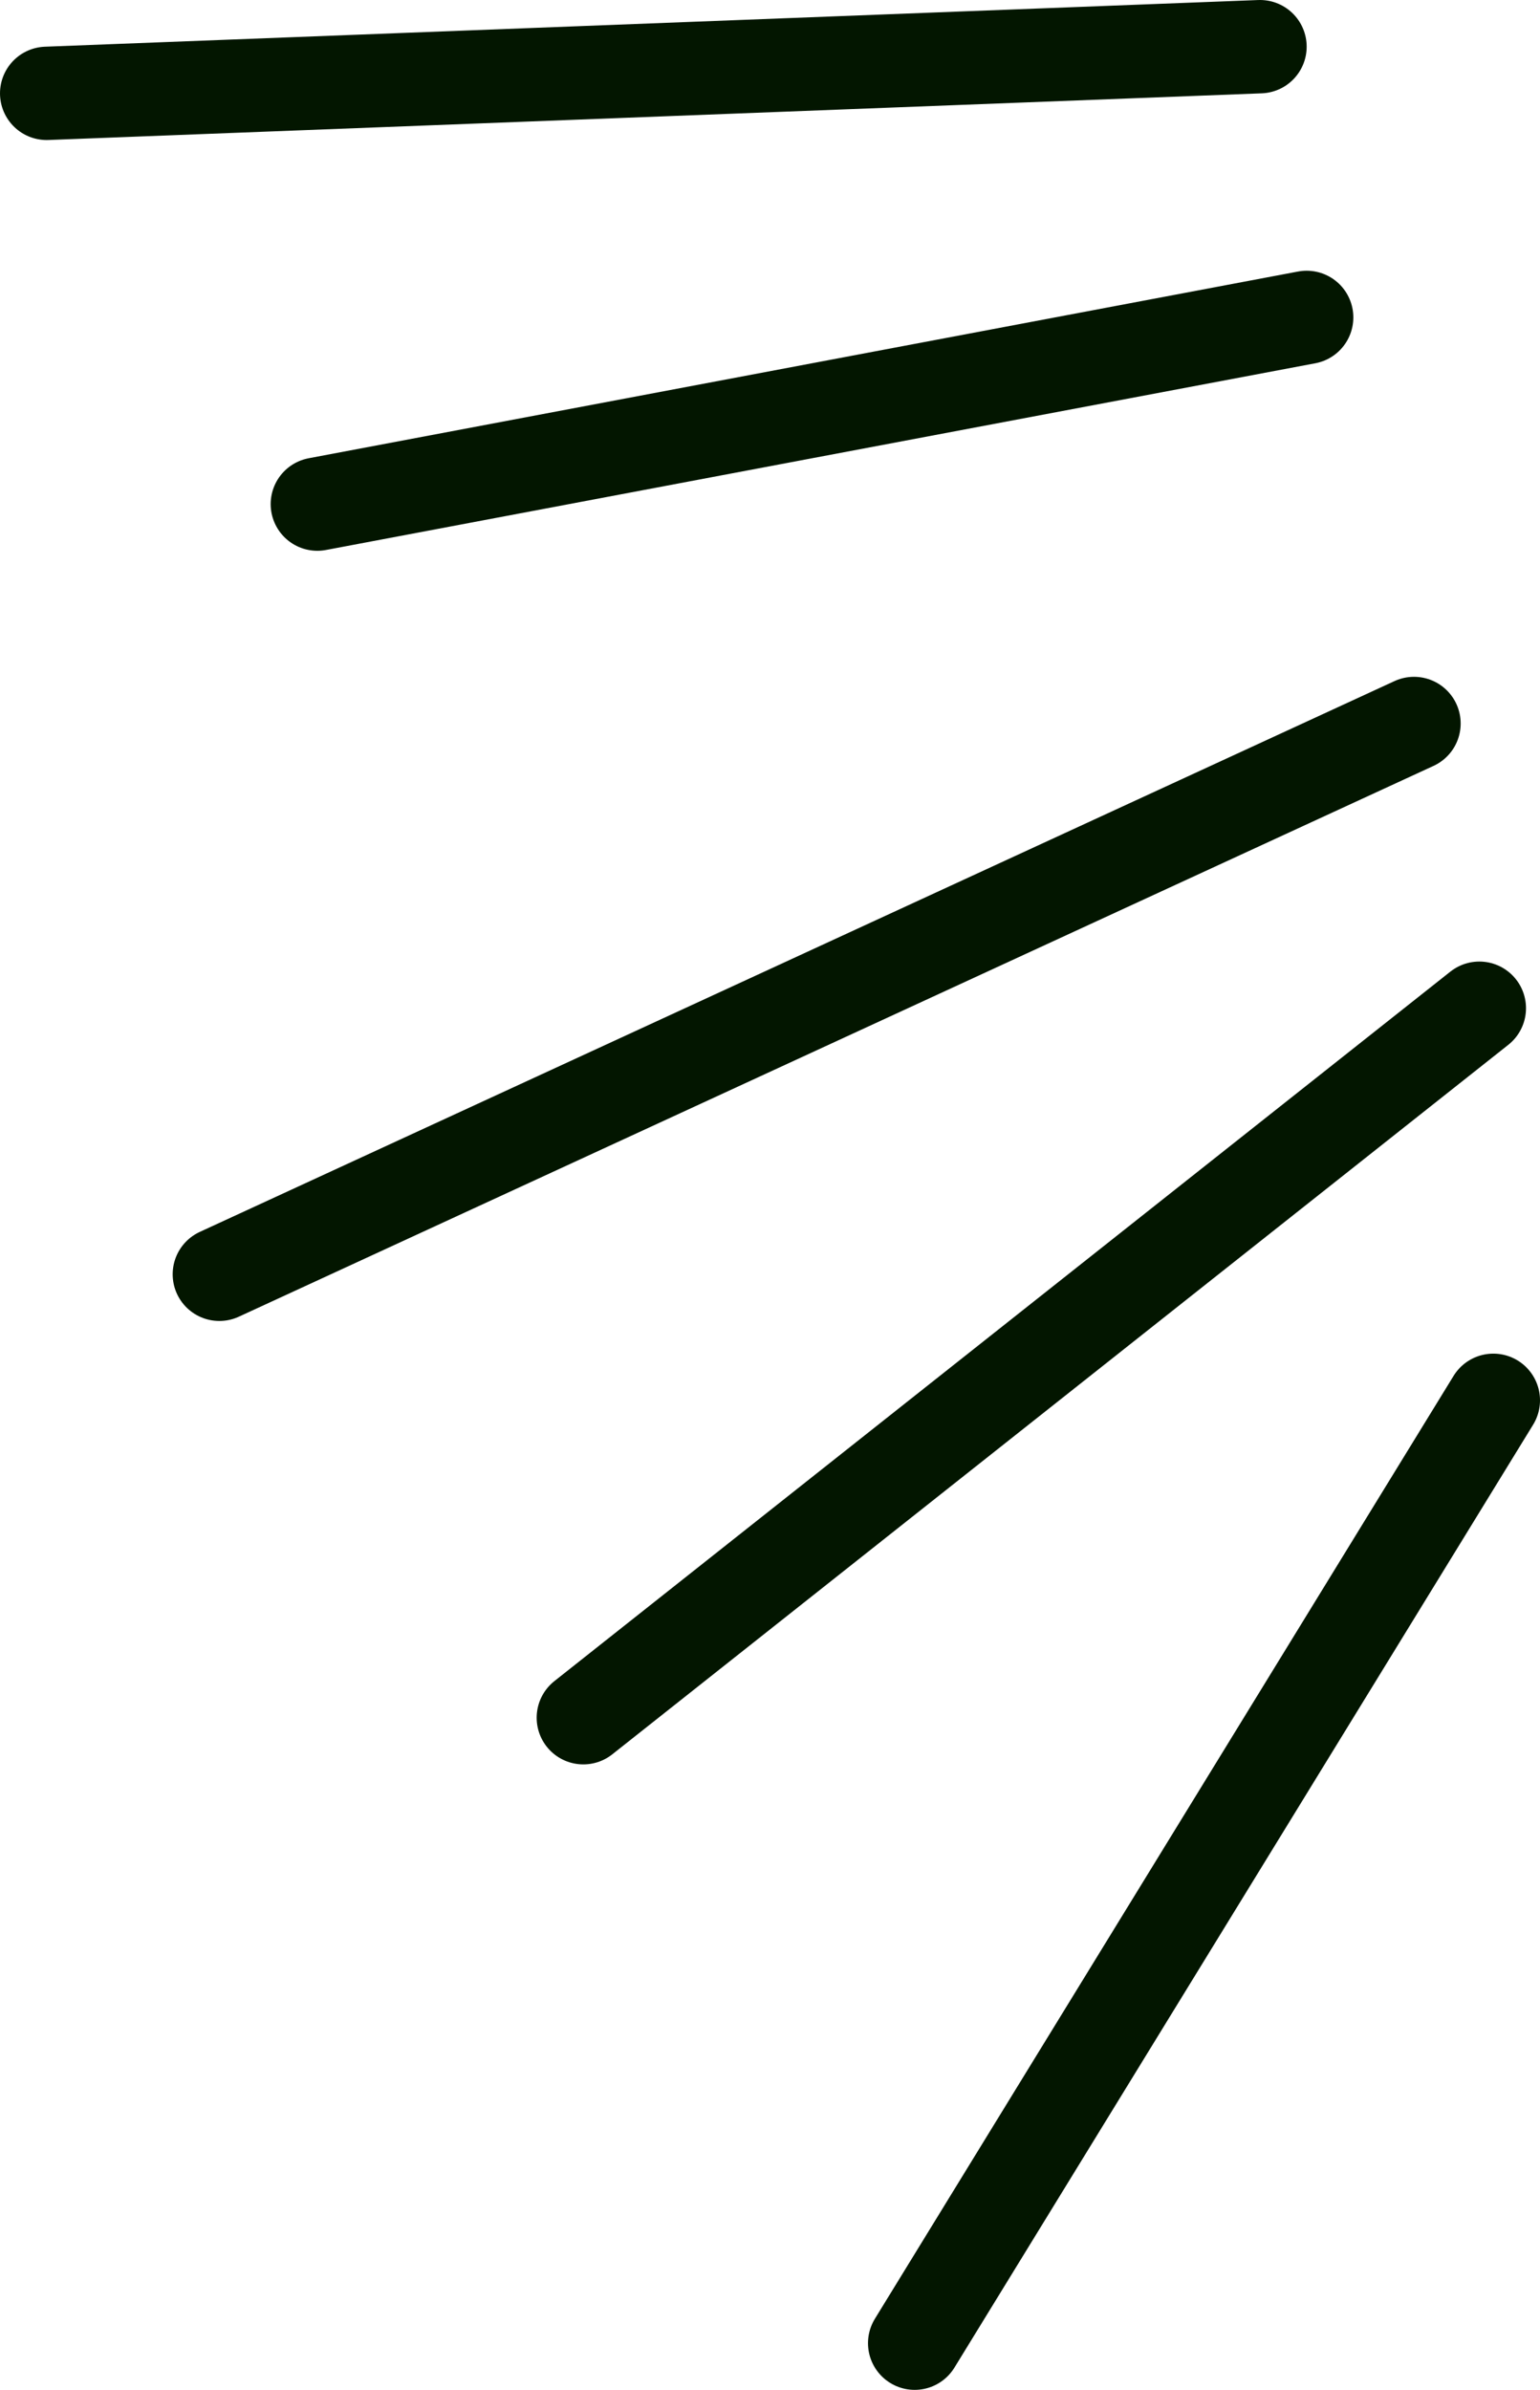 <?xml version="1.0" encoding="UTF-8" standalone="no"?>
<svg xmlns:xlink="http://www.w3.org/1999/xlink" height="25.6px" width="16.5px" xmlns="http://www.w3.org/2000/svg">
  <g transform="matrix(1.0, 0.0, 0.0, 1.0, 9.2, 10.95)">
    <path d="M-5.8 -5.55 L4.8 -7.55" fill="none" stroke="#031600" stroke-linecap="round" stroke-linejoin="round" stroke-width="1.0"/>
    <path d="M4.3 -10.45 L-8.7 -9.95" fill="none" stroke="#031600" stroke-linecap="round" stroke-linejoin="round" stroke-width="1.0"/>
    <path d="M5.95 -3.2 L-6.85 2.7" fill="none" stroke="#031600" stroke-linecap="round" stroke-linejoin="round" stroke-width="1.0"/>
    <path d="M6.65 -0.15 L-2.95 7.45" fill="none" stroke="#031600" stroke-linecap="round" stroke-linejoin="round" stroke-width="1.0"/>
    <path d="M6.8 4.05 L0.6 14.15" fill="none" stroke="#031600" stroke-linecap="round" stroke-linejoin="round" stroke-width="1.0"/>
  </g>
</svg>
